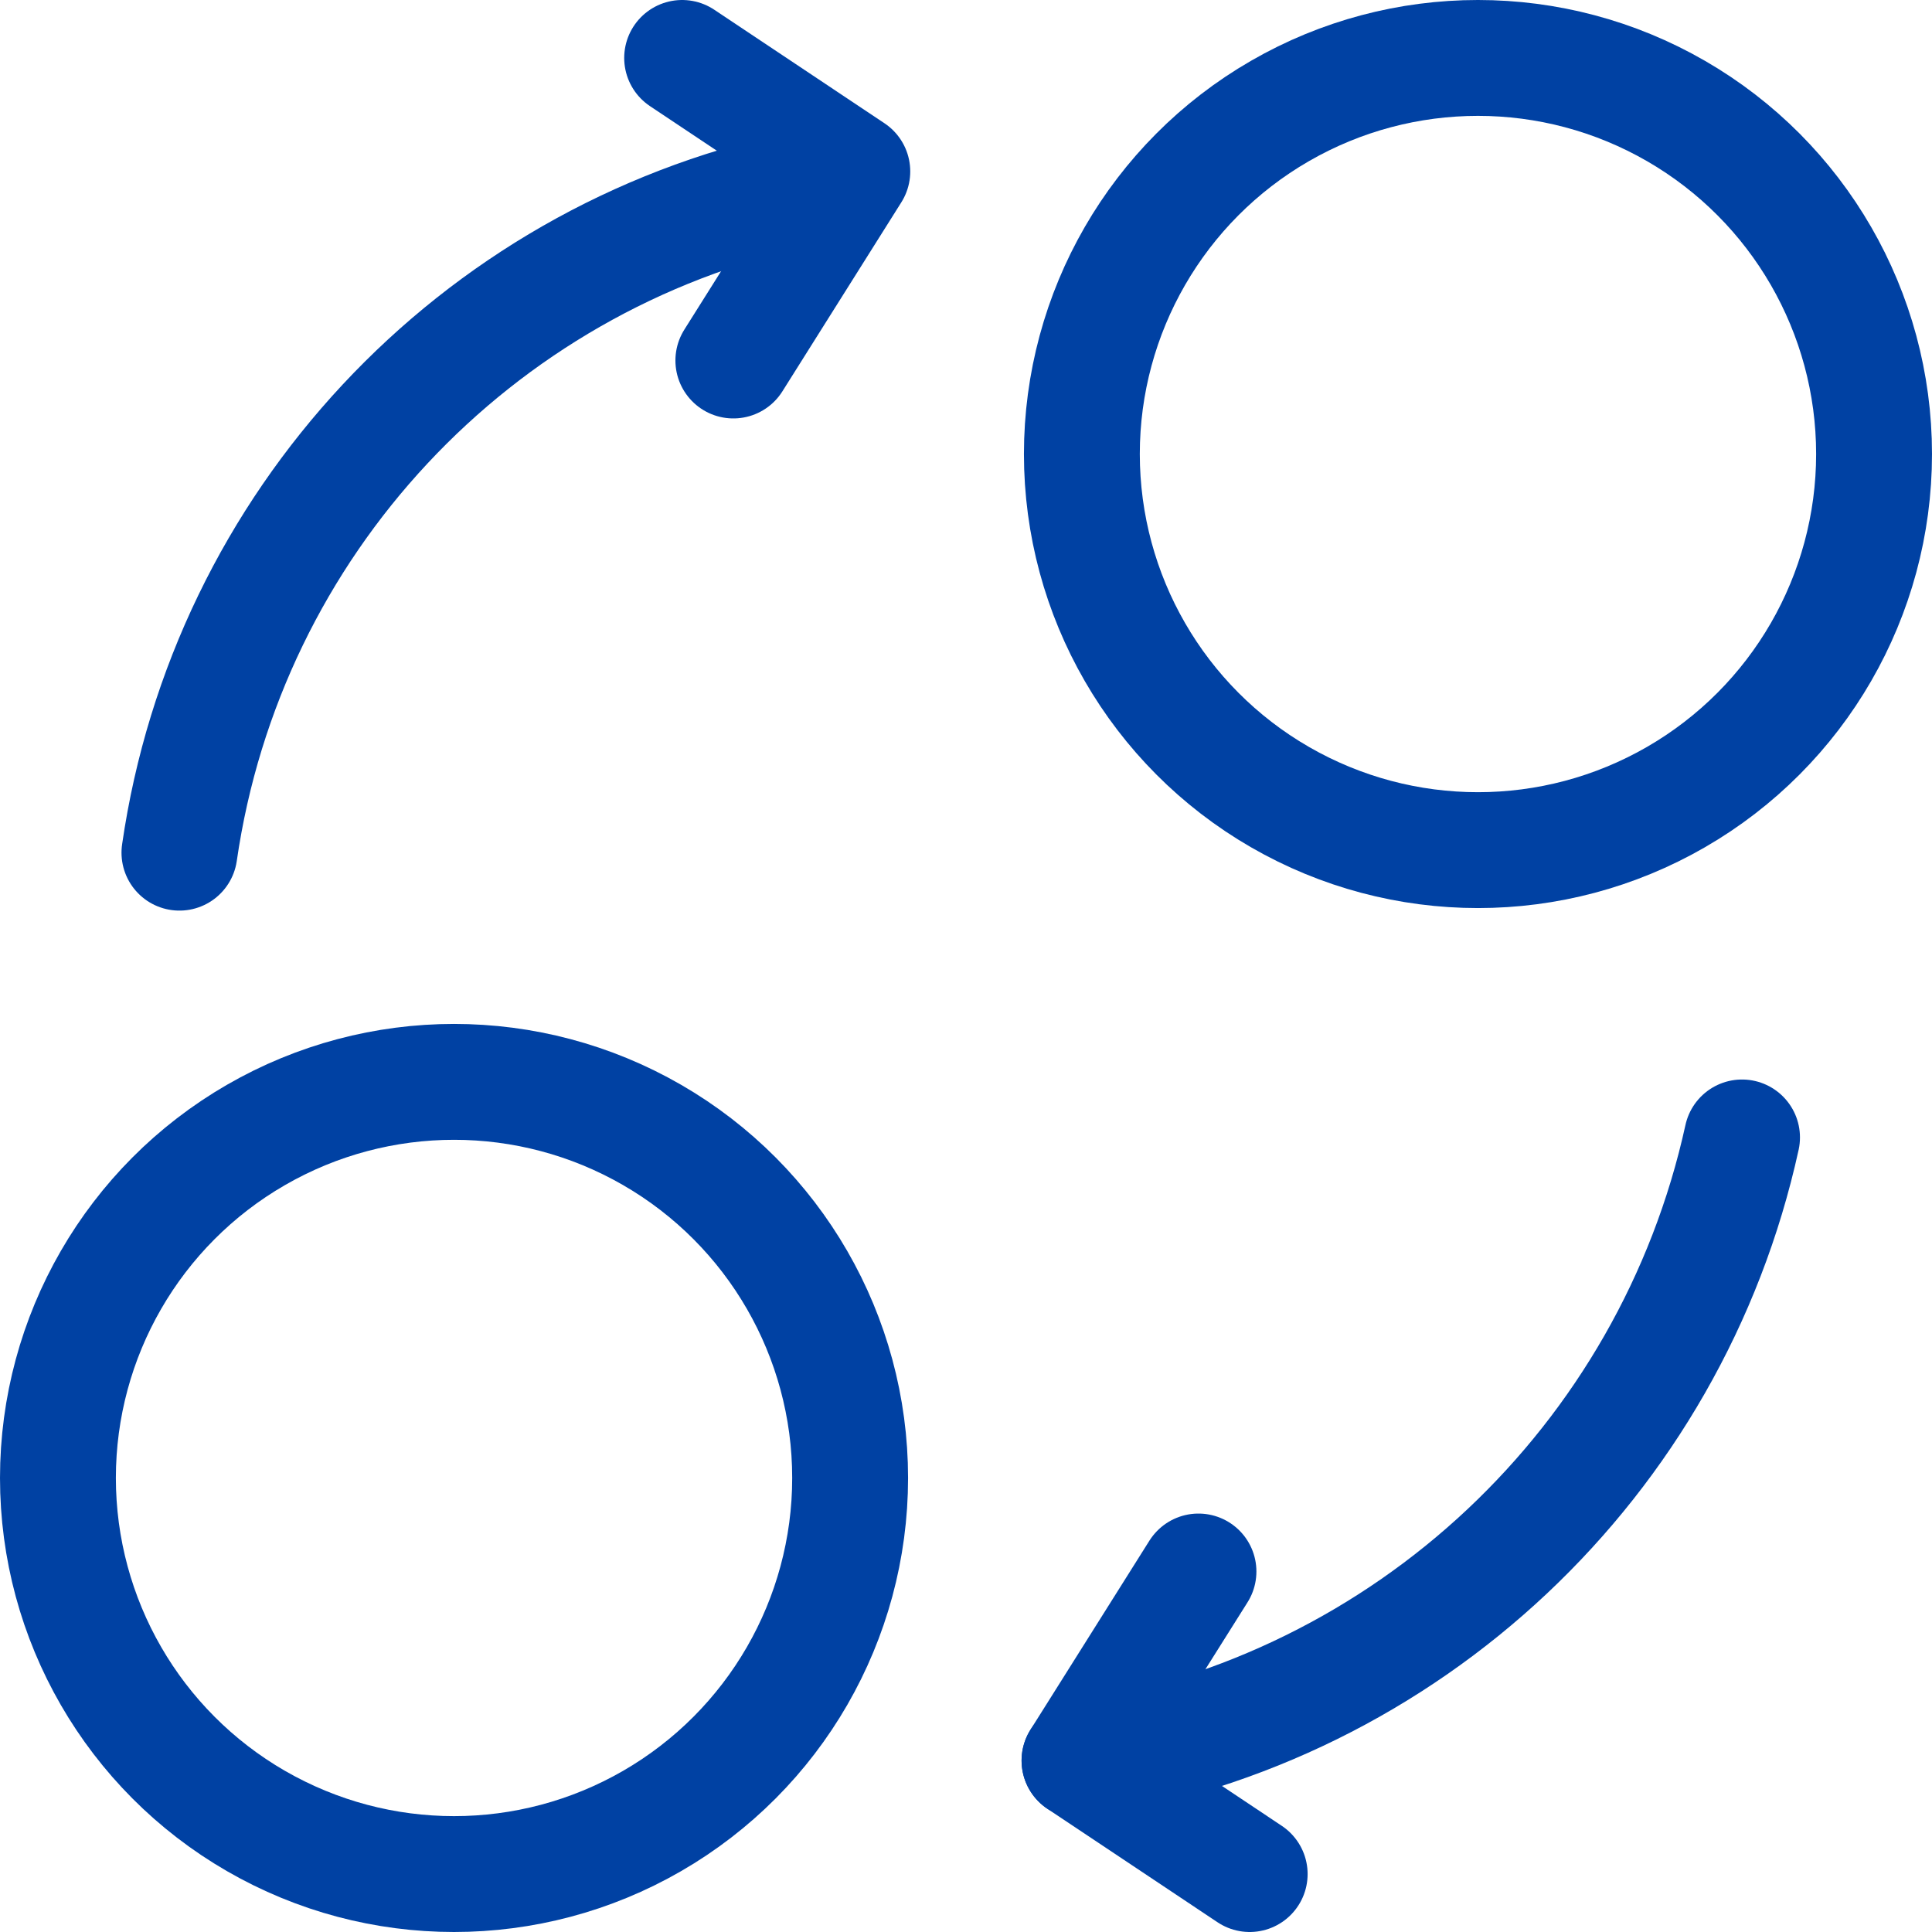 <?xml version="1.0" encoding="UTF-8"?><svg id="_レイヤー_2" xmlns="http://www.w3.org/2000/svg" viewBox="0 0 106.38 106.38"><defs><style>.cls-1{fill:none;stroke:#0041a3;stroke-linecap:round;stroke-linejoin:round;stroke-width:6.38px;}</style></defs><g id="_1.トップページ"><g id="_976_mo_h"><circle id="_楕円形_19" class="cls-1" cx="25" cy="81.38" r="21.81"/><circle id="_楕円形_20" class="cls-1" cx="81.38" cy="25" r="21.81"/><path id="_パス_285" class="cls-1" d="m9.88,46.95C12.5,28.85,26.09,14.29,43.96,10.42"/><path id="_パス_286" class="cls-1" d="m95.92,62.63c-3.92,17.86-18.41,31.49-36.48,34.31"/><path id="_パス_287" class="cls-1" d="m37.56,3.19l9.37,6.25-6.55,10.41"/><path id="_パス_288" class="cls-1" d="m68.81,103.19l-9.37-6.25,6.55-10.41"/></g></g></svg>